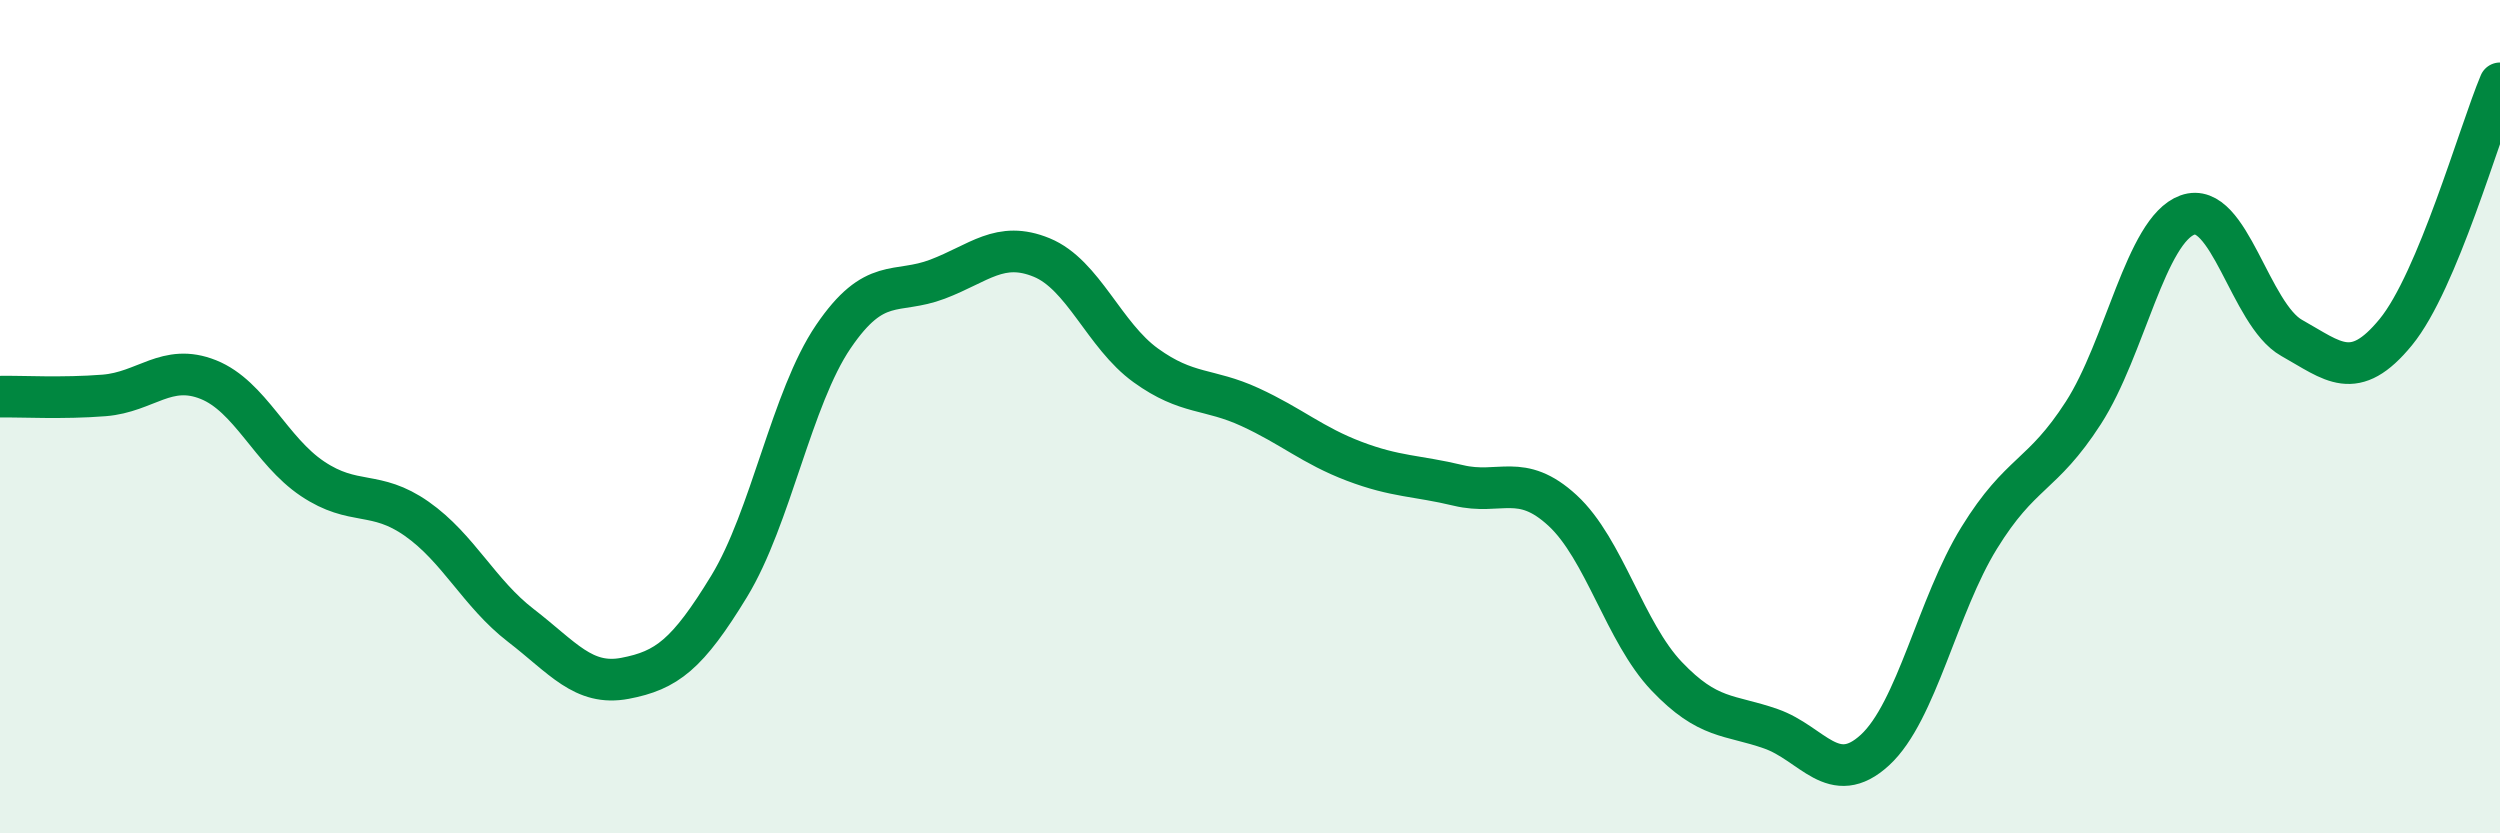 
    <svg width="60" height="20" viewBox="0 0 60 20" xmlns="http://www.w3.org/2000/svg">
      <path
        d="M 0,9.52 C 0.5,9.51 1.5,9.57 2.5,9.49 C 3.5,9.41 4,8.71 5,9.11 C 6,9.51 6.5,10.82 7.5,11.49 C 8.5,12.16 9,11.75 10,12.45 C 11,13.15 11.5,14.24 12.5,15.01 C 13.5,15.78 14,16.47 15,16.28 C 16,16.09 16.5,15.71 17.5,14.07 C 18.5,12.43 19,9.55 20,8.08 C 21,6.61 21.5,7.08 22.5,6.7 C 23.5,6.32 24,5.77 25,6.18 C 26,6.59 26.5,8.05 27.5,8.77 C 28.5,9.49 29,9.31 30,9.77 C 31,10.23 31.5,10.69 32.5,11.07 C 33.5,11.45 34,11.41 35,11.65 C 36,11.89 36.5,11.33 37.5,12.25 C 38.5,13.17 39,15.18 40,16.23 C 41,17.28 41.5,17.14 42.5,17.49 C 43.5,17.84 44,18.92 45,18 C 46,17.08 46.5,14.53 47.5,12.91 C 48.5,11.29 49,11.46 50,9.91 C 51,8.36 51.5,5.52 52.5,5.16 C 53.5,4.8 54,7.55 55,8.11 C 56,8.67 56.5,9.19 57.5,7.97 C 58.5,6.75 59.5,3.19 60,2L60 20L0 20Z"
        fill="#008740"
        opacity="0.1"
        stroke-linecap="round"
        stroke-linejoin="round"
      />
      <path
        d="M 0,9.52 C 0.5,9.51 1.5,9.57 2.5,9.49 C 3.5,9.41 4,8.71 5,9.11 C 6,9.51 6.5,10.82 7.5,11.49 C 8.5,12.16 9,11.75 10,12.45 C 11,13.15 11.5,14.24 12.5,15.01 C 13.5,15.78 14,16.47 15,16.28 C 16,16.09 16.5,15.71 17.5,14.07 C 18.5,12.43 19,9.55 20,8.08 C 21,6.61 21.5,7.08 22.5,6.7 C 23.5,6.32 24,5.77 25,6.18 C 26,6.59 26.5,8.05 27.5,8.77 C 28.5,9.49 29,9.31 30,9.77 C 31,10.23 31.5,10.69 32.5,11.07 C 33.5,11.45 34,11.41 35,11.65 C 36,11.89 36.5,11.33 37.5,12.25 C 38.5,13.17 39,15.18 40,16.23 C 41,17.28 41.5,17.14 42.5,17.49 C 43.5,17.84 44,18.92 45,18 C 46,17.08 46.5,14.53 47.5,12.91 C 48.5,11.29 49,11.46 50,9.91 C 51,8.36 51.5,5.52 52.5,5.16 C 53.5,4.8 54,7.55 55,8.11 C 56,8.67 56.5,9.19 57.5,7.97 C 58.5,6.75 59.5,3.19 60,2"
        stroke="#008740"
        stroke-width="1"
        fill="none"
        stroke-linecap="round"
        stroke-linejoin="round"
      />
    </svg>
  